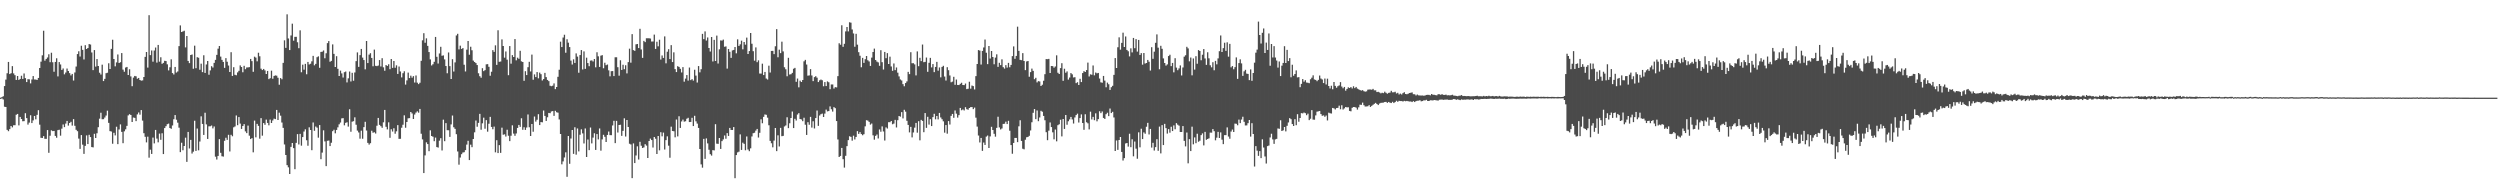 <?xml version="1.0" encoding="UTF-8"?>
<svg xmlns="http://www.w3.org/2000/svg" width="1920" height="150">
  <path d="M0 75.000h1v1.000H0zM1 74.574h1v1.000H1zM2 73.947h1v2.449H2zM3 66.119h1v15.827H3zM4 61.146h1v21.050H4zM5 56.248h1v43.479H5zM6 47.573h1v53.186H6zM7 56.884h1v42.289H7zM8 56.200h1v40.577H8zM9 50.812h1v47.015H9zM10 56.374h1v39.812H10zM11 57.758h1v38.400H11zM12 61.375h1v26.722H12zM13 58.388h1v29.116H13zM14 61.368h1v34.958H14zM15 60.638h1v29.171H15zM16 58.163h1v33.239H16zM17 60.622h1v32.486H17zM18 56.424h1v36.626H18zM19 59.981h1v26.970H19zM20 63.018h1v27.695H20zM21 60.828h1v34.841H21zM22 60.919h1v33.234H22zM23 64.075h1v24.454H23zM24 61.045h1v33.449H24zM25 58.418h1v34.065H25zM26 61.018h1v28.045H26zM27 61.075h1v30.593H27zM28 61.411h1v26.814H28zM29 59.853h1v24.774H29zM30 52.245h1v43.500H30zM31 47.365h1v58.478H31zM32 42.510h1v63.461H32zM33 23.616h1v80.940H33zM34 46.605h1v60.002H34zM35 45.248h1v61.408H35zM36 44.131h1v55.772H36zM37 41.695h1v75.649H37zM38 47.754h1v56.507H38zM39 40.508h1v59.608H39zM40 47.811h1v52.911H40zM41 55.115h1v45.432H41zM42 47.548h1v56.864H42zM43 44.724h1v61.041H43zM44 58.662h1v41.261H44zM45 47.653h1v51.996H45zM46 49.491h1v54.722H46zM47 53.728h1v45.074H47zM48 52.588h1v43.005H48zM49 57.097h1v40.563H49zM50 55.710h1v39.236H50zM51 52.620h1v40.281H51zM52 54.508h1v41.964H52zM53 56.161h1v38.302H53zM54 57.928h1v35.640H54zM55 56.804h1v39.680H55zM56 61.860h1v29.625H56zM57 55.653h1v40.945H57zM58 51.109h1v48.567H58zM59 41.505h1v59.254H59zM60 39.388h1v67.066H60zM61 43.407h1v70.918H61zM62 35.129h1v68.599H62zM63 38.278h1v72.847H63zM64 45.689h1v72.458H64zM65 34.689h1v77.315H65zM66 37.614h1v66.383H66zM67 36.855h1v73.811H67zM68 33.824h1v69.691H68zM69 34.206h1v71.048H69zM70 40.283h1v72.639H70zM71 53.844h1v59.359H71zM72 38.468h1v64.266H72zM73 51.153h1v54.816H73zM74 45.341h1v57.020H74zM75 50.672h1v47.036H75zM76 55.884h1v35.251H76zM77 57.266h1v29.290H77zM78 49.654h1v41.966H78zM79 62.281h1v29.277H79zM80 60.594h1v29.659H80zM81 56.200h1v32.550H81zM82 55.838h1v29.155H82zM83 48.592h1v45.784H83zM84 53.011h1v47.707H84zM85 37.521h1v63.481H85zM86 30.508h1v79.890H86zM87 45.293h1v56.679H87zM88 50.942h1v53.021H88zM89 47.932h1v49.414H89zM90 41.837h1v68.842H90zM91 48.376h1v51.032H91zM92 47.758h1v47.805H92zM93 40.750h1v60.545H93zM94 53.478h1v56.494H94zM95 55.099h1v45.747H95zM96 51.888h1v47.418H96zM97 51.411h1v45.280H97zM98 57.589h1v31.025H98zM99 53.215h1v34.488H99zM100 58.692h1v29.609H100zM101 66.195h1v27.478H101zM102 59.608h1v30.632H102zM103 58.342h1v32.184H103zM104 58.619h1v34.415H104zM105 60.457h1v27.377H105zM106 59.866h1v26.523H106zM107 61.448h1v26.592H107zM108 61.958h1v22.589H108zM109 61.743h1v30.884H109zM110 59.125h1v43.157H110zM111 43.684h1v61.355H111zM112 39.951h1v69.419H112zM113 51.942h1v53.017H113zM114 11.666h1v109.428H114zM115 42.323h1v72.616H115zM116 38.782h1v79.437H116zM117 47.340h1v58.359H117zM118 38.811h1v71.323H118zM119 36.520h1v63.287H119zM120 48.072h1v58.386H120zM121 34.492h1v74.820H121zM122 47.340h1v55.241H122zM123 43.982h1v63.360H123zM124 49.008h1v53.321H124zM125 48.262h1v70.060H125zM126 46.715h1v51.652H126zM127 46.884h1v50.018H127zM128 49.418h1v45.972H128zM129 54.087h1v40.840H129zM130 51.656h1v46.624H130zM131 45.552h1v53.360H131zM132 56.115h1v40.247H132zM133 57.177h1v34.429H133zM134 51.405h1v36.956H134zM135 55.710h1v36.271H135zM136 54.881h1v39.332H136zM137 35.435h1v62.618H137zM138 19.498h1v97.342H138zM139 24.582h1v85.038H139zM140 24.108h1v91.293H140zM141 23.618h1v88.501H141zM142 36.417h1v69.320H142zM143 27.667h1v96.665H143zM144 46.815h1v54.491H144zM145 48.498h1v65.509H145zM146 42.265h1v65.150H146zM147 41.821h1v76.075H147zM148 52.771h1v63.727H148zM149 35.074h1v57.670H149zM150 52.377h1v63.530H150zM151 43.932h1v54.790H151zM152 44.330h1v71.101H152zM153 53.572h1v55.152H153zM154 48.894h1v40.467H154zM155 55.419h1v39.787H155zM156 42.432h1v61.179H156zM157 56.021h1v30.545H157zM158 49.491h1v46.042H158zM159 46.834h1v59.883H159zM160 57.381h1v39.659H160zM161 54.053h1v42.921H161zM162 50.835h1v45.582H162zM163 51.839h1v46.761H163zM164 48.257h1v48.849H164zM165 45.975h1v74.338H165zM166 42.153h1v80.344H166zM167 37.370h1v82.378H167zM168 35.337h1v71.513H168zM169 43.460h1v73.871H169zM170 45.969h1v74.022H170zM171 47.543h1v72.706H171zM172 52.135h1v55.995H172zM173 44.634h1v61.144H173zM174 47.395h1v60.044H174zM175 50.338h1v53.168H175zM176 55.284h1v61.055H176zM177 40.084h1v63.458H177zM178 58.308h1v46.359H178zM179 51.631h1v46.152H179zM180 57.422h1v39.719H180zM181 57.818h1v30.863H181zM182 55.609h1v40.538H182zM183 54.396h1v35.525H183zM184 50.203h1v44.740H184zM185 51.464h1v47.576H185zM186 55.476h1v41.268H186zM187 50.549h1v44.807H187zM188 53.167h1v47.771H188zM189 51.823h1v50.428H189zM190 51.773h1v44.676H190zM191 51.560h1v52.623H191zM192 45.259h1v61.529H192zM193 46.955h1v59.133H193zM194 55.126h1v61.859H194zM195 43.504h1v49.119H195zM196 44.257h1v61.218H196zM197 47.120h1v48.013H197zM198 40.491h1v56.152H198zM199 43.229h1v63.268H199zM200 52.721h1v37.983H200zM201 53.803h1v50.392H201zM202 52.943h1v41.584H202zM203 54.069h1v41.758H203zM204 56.836h1v34.997H204zM205 54.458h1v39.975H205zM206 60.793h1v35.443H206zM207 60.059h1v31.815H207zM208 54.277h1v40.204H208zM209 60.443h1v32.090H209zM210 58.342h1v32.790H210zM211 57.916h1v33.555H211zM212 58.113h1v26.310H212zM213 59.704h1v32.449H213zM214 65.051h1v21.474H214zM215 59.967h1v28.846H215zM216 60.887h1v33.239H216zM217 48.278h1v49.920H217zM218 30.956h1v79.968H218zM219 36.768h1v82.287H219zM220 10.982h1v115.862H220zM221 29.519h1v98.970H221zM222 38.434h1v95.194H222zM223 27.258h1v85.539H223zM224 18.180h1v91.650H224zM225 31.217h1v82.531H225zM226 28.315h1v101.616H226zM227 28.288h1v81.428H227zM228 32.478h1v70.517H228zM229 37.035h1v73.891H229zM230 23.277h1v79.512H230zM231 55.483h1v56.393H231zM232 49.644h1v55.642H232zM233 53.529h1v47.471H233zM234 49.040h1v50.291H234zM235 57.037h1v50.666H235zM236 47.564h1v64.349H236zM237 49.519h1v48.267H237zM238 48.949h1v50.886H238zM239 47.104h1v68.235H239zM240 42.881h1v51.156H240zM241 50.194h1v50.275H241zM242 49.029h1v48.123H242zM243 43.948h1v54.097H243zM244 43.243h1v62.470H244zM245 52.082h1v43.951H245zM246 39.896h1v82.390H246zM247 39.681h1v77.503H247zM248 38.777h1v61.337H248zM249 44.751h1v63.857H249zM250 40.931h1v86.679H250zM251 33.126h1v75.010H251zM252 31.535h1v76.413H252zM253 47.392h1v64.768H253zM254 46.726h1v62.895H254zM255 34.115h1v66.663H255zM256 41.352h1v58.306H256zM257 51.457h1v50.966H257zM258 43.165h1v56.633H258zM259 52.835h1v44.981H259zM260 58.367h1v37.132H260zM261 54.240h1v39.844H261zM262 56.367h1v34.557H262zM263 59.541h1v31.174H263zM264 55.440h1v40.801H264zM265 54.927h1v39.435H265zM266 63.304h1v30.588H266zM267 60.143h1v37.084H267zM268 54.961h1v28.949H268zM269 62.569h1v38.622H269zM270 55.936h1v37.480H270zM271 62.004h1v31.064H271zM272 55.673h1v34.427H272zM273 46.955h1v48.865H273zM274 40.265h1v60.034H274zM275 51.352h1v50.382H275zM276 42.329h1v64.168H276zM277 37.592h1v62.785H277zM278 44.231h1v62.296H278zM279 46.145h1v51.492H279zM280 53.224h1v40.336H280zM281 31.490h1v68.759H281zM282 48.445h1v61.266H282zM283 41.949h1v69.128H283zM284 40.862h1v69.098H284zM285 44.497h1v55.926H285zM286 50.878h1v51.085H286zM287 38.097h1v63.479H287zM288 50.517h1v52.060H288zM289 50.780h1v45.791H289zM290 50.317h1v40.272H290zM291 46.133h1v49.746H291zM292 51.031h1v45.882H292zM293 44.710h1v53.461H293zM294 51.732h1v42.218H294zM295 54.302h1v30.151H295zM296 49.979h1v47.409H296zM297 50.615h1v48.766H297zM298 49.372h1v44.596H298zM299 53.167h1v52.646H299zM300 45.314h1v53.962H300zM301 52.123h1v48.885H301zM302 46.845h1v51.648H302zM303 52.013h1v50.719H303zM304 50.187h1v50.696H304zM305 56.772h1v39.343H305zM306 51.123h1v55.535H306zM307 54.884h1v51.692H307zM308 59.443h1v38.636H308zM309 56.241h1v39.561H309zM310 54.742h1v33.852H310zM311 64.998h1v33.083H311zM312 61.745h1v31.927H312zM313 55.758h1v35.106H313zM314 59.951h1v30.794H314zM315 58.115h1v27.912H315zM316 59.642h1v27.501H316zM317 58.463h1v32.953H317zM318 63.396h1v24.550H318zM319 57.939h1v28.519H319zM320 63.510h1v21.968H320zM321 64.600h1v21.907H321zM322 63.531h1v20.149H322zM323 46.692h1v56.017H323zM324 30.954h1v76.086H324zM325 25.484h1v107.446H325zM326 32.842h1v86.516H326zM327 29.441h1v79.883H327zM328 35.207h1v75.452H328zM329 40.002h1v76.127H329zM330 45.600h1v54.491H330zM331 50.292h1v54.141H331zM332 49.340h1v55.663H332zM333 47.449h1v60.991H333zM334 28.363h1v77.303H334zM335 43.629h1v69.332H335zM336 48.786h1v64.576H336zM337 41.077h1v66.965H337zM338 35.950h1v70.197H338zM339 42.789h1v72.793H339zM340 42.545h1v49.375H340zM341 45.639h1v62.781H341zM342 50.688h1v43.884H342zM343 56.250h1v43.740H343zM344 40.283h1v59.760H344zM345 50.796h1v54.321H345zM346 60.670h1v34.873H346zM347 45.442h1v43.264H347zM348 54.927h1v42.795H348zM349 47.937h1v51.012H349zM350 27.225h1v75.834H350zM351 25.944h1v90.373H351zM352 37.939h1v88.531H352zM353 35.053h1v85.921H353zM354 37.566h1v80.863H354zM355 36.919h1v80.201H355zM356 49.718h1v67.157H356zM357 54.904h1v60.412H357zM358 38.164h1v72.866H358zM359 31.464h1v76.665H359zM360 42.041h1v80.888H360zM361 35.891h1v75.200H361zM362 38.599h1v74.431H362zM363 46.534h1v60.195H363zM364 47.619h1v53.987H364zM365 48.425h1v44.147H365zM366 49.992h1v47.345H366zM367 56.280h1v38.059H367zM368 58.543h1v28.917H368zM369 59.722h1v39.890H369zM370 52.386h1v42.328H370zM371 54.636h1v35.740H371zM372 53.847h1v45.045H372zM373 49.411h1v42.831H373zM374 49.278h1v51.845H374zM375 51.279h1v43.738H375zM376 58.154h1v31.579H376zM377 55.087h1v42.374H377zM378 38.477h1v60.803H378zM379 39.819h1v57.393H379zM380 34.822h1v82.154H380zM381 49.798h1v57.883H381zM382 23.238h1v94.296H382zM383 47.452h1v64.001H383zM384 47.264h1v70.131H384zM385 30.279h1v67.786H385zM386 35.307h1v68.189H386zM387 44.314h1v58.856H387zM388 39.530h1v65.321H388zM389 45.822h1v53.811H389zM390 57.777h1v46.487H390zM391 35.378h1v73.023H391zM392 48.901h1v55.324H392zM393 42.359h1v53.875H393zM394 43.774h1v58.849H394zM395 29.984h1v74.321H395zM396 46.319h1v56.159H396zM397 44.293h1v53.948H397zM398 45.152h1v50.803H398zM399 39.008h1v58.414H399zM400 47.122h1v43.683H400zM401 47.601h1v52.099H401zM402 62.075h1v35.667H402zM403 54.668h1v45.123H403zM404 57.658h1v40.309H404zM405 51.617h1v36.315H405zM406 47.443h1v50.304H406zM407 54.881h1v49.584H407zM408 41.927h1v53.309H408zM409 61.221h1v39.964H409zM410 57.163h1v32.328H410zM411 59.212h1v34.179H411zM412 55.357h1v36.587H412zM413 60.143h1v27.558H413zM414 55.749h1v40.288H414zM415 56.962h1v36.780H415zM416 61.810h1v32.122H416zM417 60.748h1v24.140H417zM418 55.952h1v33.076H418zM419 59.251h1v33.607H419zM420 61.368h1v28.668H420zM421 62.288h1v24.438H421zM422 65.861h1v21.053H422zM423 66.181h1v19.416H423zM424 65.806h1v19.517H424zM425 64.055h1v24.912H425zM426 68.461h1v16.649H426zM427 66.792h1v19.432H427zM428 59.008h1v27.526H428zM429 53.579h1v38.180H429zM430 32.014h1v70.876H430zM431 36.166h1v90.048H431zM432 28.828h1v95.106H432zM433 26.674h1v94.243H433zM434 40.508h1v76.473H434zM435 30.153h1v105.615H435zM436 32.760h1v71.698H436zM437 36.134h1v89.668H437zM438 46.564h1v59.812H438zM439 49.560h1v50.275H439zM440 45.568h1v72.587H440zM441 48.358h1v49.393H441zM442 41.011h1v77.780H442zM443 43.481h1v55.182H443zM444 55.865h1v60.421H444zM445 42.274h1v61.188H445zM446 38.441h1v60.899H446zM447 53.329h1v49.135H447zM448 39.468h1v70.735H448zM449 52.872h1v45.779H449zM450 44.279h1v76.299H450zM451 48.443h1v58.744H451zM452 50.821h1v64.464H452zM453 46.545h1v51.424H453zM454 46.408h1v63.745H454zM455 47.218h1v58.467H455zM456 45.321h1v57.045H456zM457 51.693h1v63.463H457zM458 40.146h1v62.801H458zM459 43.270h1v63.790H459zM460 51.382h1v47.265H460zM461 42.762h1v72.928H461zM462 42.341h1v64.692H462zM463 52.405h1v51.122H463zM464 48.173h1v56.885H464zM465 50.082h1v58.984H465zM466 49.557h1v54.083H466zM467 54.009h1v47.018H467zM468 58.624h1v45.157H468zM469 54.657h1v49.160H469zM470 54.588h1v41.785H470zM471 58.395h1v34.401H471zM472 43.968h1v65.967H472zM473 43.968h1v48.881H473zM474 51.622h1v50.169H474zM475 58.090h1v37.908H475zM476 46.275h1v49.508H476zM477 53.689h1v50.646H477zM478 49.741h1v50.753H478zM479 53.169h1v37.713H479zM480 50.130h1v54.738H480zM481 56.362h1v35.816H481zM482 47.701h1v49.810H482zM483 37.372h1v73.001H483zM484 48.132h1v62.811H484zM485 26.230h1v110.586H485zM486 38.503h1v71.625H486zM487 39.077h1v86.169H487zM488 34.069h1v85.326H488zM489 33.817h1v78.579H489zM490 36.926h1v85.599H490zM491 22.128h1v86.791H491zM492 38.001h1v73.914H492zM493 44.440h1v69.243H493zM494 31.393h1v81.808H494zM495 32.343h1v78.386H495zM496 29.398h1v82.408H496zM497 29.372h1v91.973H497zM498 29.407h1v78.881H498zM499 29.594h1v76.850H499zM500 31.890h1v75.678H500zM501 31.870h1v81.412H501zM502 26.596h1v78.629H502zM503 37.585h1v68.938H503zM504 32.059h1v86.230H504zM505 35.591h1v68.844H505zM506 30.535h1v84.926H506zM507 45.712h1v55.793H507zM508 42.609h1v62.090H508zM509 44.483h1v57.361H509zM510 27.967h1v86.880H510zM511 48.626h1v59.009H511zM512 39.752h1v64.976H512zM513 37.809h1v74.054H513zM514 45.383h1v75.741H514zM515 34.657h1v62.623H515zM516 47.692h1v52.941H516zM517 40.166h1v60.657H517zM518 53.069h1v52.417H518zM519 55.323h1v36.466H519zM520 50.851h1v53.880H520zM521 51.384h1v37.906H521zM522 52.849h1v45.422H522zM523 55.664h1v37.610H523zM524 51.540h1v40.291H524zM525 62.709h1v30.712H525zM526 60.354h1v32.776H526zM527 57.653h1v33.529H527zM528 61.917h1v28.574H528zM529 51.892h1v41.838H529zM530 61.517h1v32.108H530zM531 60.775h1v29.698H531zM532 61.903h1v34.919H532zM533 53.542h1v35.386H533zM534 58.079h1v35.113H534zM535 63.366h1v31.559H535zM536 50.750h1v47.519H536zM537 55.529h1v58.911H537zM538 53.146h1v73.106H538zM539 25.990h1v102.797H539zM540 30.057h1v76.601H540zM541 24.104h1v97.919H541zM542 31.155h1v75.152H542zM543 28.786h1v81.350H543zM544 36.841h1v78.132H544zM545 39.576h1v78.872H545zM546 28.439h1v91.051H546zM547 47.216h1v68.110H547zM548 30.631h1v84.864H548zM549 46.859h1v48.542H549zM550 27.324h1v83.033H550zM551 48.820h1v61.655H551zM552 37.885h1v68.080H552zM553 31.027h1v83.360H553zM554 31.160h1v77.249H554zM555 30.393h1v76.640H555zM556 35.880h1v68.155H556zM557 35.637h1v70.911H557zM558 52.666h1v49.581H558zM559 37.646h1v66.761H559zM560 39.777h1v58.496H560zM561 44.447h1v55.347H561zM562 38.708h1v61.108H562zM563 38.363h1v59.228H563zM564 36.106h1v100.728H564zM565 40.956h1v78.148H565zM566 30.199h1v86.860H566zM567 35.273h1v81.199H567zM568 34.058h1v69.155H568zM569 31.219h1v83.944H569zM570 37.862h1v71.696H570zM571 32.281h1v78.210H571zM572 34.314h1v81.092H572zM573 28.901h1v75.916H573zM574 41.492h1v73.330H574zM575 39.196h1v76.944H575zM576 25.346h1v88.565H576zM577 33.593h1v71.188H577zM578 39.320h1v62.955H578zM579 46.591h1v55.338H579zM580 36.390h1v63.923H580zM581 47.777h1v51.224H581zM582 46.355h1v59.290H582zM583 56.495h1v45.493H583zM584 56.538h1v35.095H584zM585 48.896h1v45.750H585zM586 57.626h1v32.142H586zM587 55.268h1v32.660H587zM588 60.336h1v27.819H588zM589 61.070h1v29.290H589zM590 50.436h1v45.750H590zM591 55.730h1v52.458H591zM592 39.111h1v70.911H592zM593 39.075h1v74.056H593zM594 41.563h1v66.416H594zM595 35.513h1v62.804H595zM596 22.389h1v93.692H596zM597 43.991h1v59.929H597zM598 38.157h1v74.310H598zM599 40.821h1v57.391H599zM600 32.021h1v72.563H600zM601 39.473h1v64.859H601zM602 51.645h1v45.489H602zM603 53.176h1v43.161H603zM604 58.566h1v31.515H604zM605 44.396h1v53.999H605zM606 57.243h1v37.439H606zM607 56.962h1v33.644H607zM608 55.975h1v29.689H608zM609 52.812h1v45.521H609zM610 52.116h1v39.132H610zM611 62.833h1v29.739H611zM612 60.299h1v27.645H612zM613 67.076h1v19.792H613zM614 61.954h1v29.430H614zM615 62.956h1v28.814H615zM616 61.457h1v31.623H616zM617 47.113h1v43.296H617zM618 45.992h1v49.780H618zM619 49.557h1v54.074H619zM620 58.095h1v35.752H620zM621 57.921h1v37.869H621zM622 53.098h1v36.635H622zM623 57.939h1v40.069H623zM624 62.334h1v30.781H624zM625 59.235h1v39.442H625zM626 58.500h1v32.177H626zM627 59.665h1v25.232H627zM628 63.007h1v33.671H628zM629 61.677h1v27.068H629zM630 61.066h1v26.663H630zM631 61.656h1v25.589H631zM632 66.236h1v23.603H632zM633 63.007h1v24.253H633zM634 66.076h1v18.100H634zM635 62.501h1v23.049H635zM636 63.197h1v22.115H636zM637 68.486h1v13.250H637zM638 64.890h1v19.027H638zM639 64.877h1v20.847H639zM640 67.969h1v14.314H640zM641 66.920h1v16.171H641zM642 67.117h1v25.857H642zM643 58.488h1v48.632H643zM644 33.222h1v87.334H644zM645 34.380h1v85.356H645zM646 19.386h1v94.227H646zM647 35.932h1v86.329H647zM648 33.630h1v95.081H648zM649 24.101h1v95.544H649zM650 20.723h1v91.522H650zM651 24.133h1v83.490H651zM652 17.123h1v87.512H652zM653 17.406h1v87.692H653zM654 22.623h1v85.404H654zM655 25.701h1v78.503H655zM656 35.914h1v71.213H656zM657 25.935h1v79.219H657zM658 34.305h1v66.413H658zM659 40.100h1v62.735H659zM660 42.783h1v58.679H660zM661 51.638h1v51.318H661zM662 44.465h1v59.428H662zM663 48.301h1v54.759H663zM664 45.479h1v51.568H664zM665 43.005h1v49.283H665zM666 46.301h1v46.312H666zM667 47.202h1v46.409H667zM668 50.661h1v45.019H668zM669 44.234h1v50.632H669zM670 39.954h1v63.994H670zM671 37.335h1v69.936H671zM672 46.095h1v58.226H672zM673 47.319h1v55.978H673zM674 47.926h1v58.434H674zM675 50.544h1v48.874H675zM676 38.537h1v62.632H676zM677 47.772h1v49.322H677zM678 53.398h1v47.553H678zM679 39.867h1v68.059H679zM680 44.698h1v53.124H680zM681 40.812h1v57.878H681zM682 49.148h1v44.685H682zM683 43.522h1v50.316H683zM684 51.057h1v41.886H684zM685 54.396h1v41.035H685zM686 48.729h1v46.216H686zM687 53.870h1v38.212H687zM688 51.803h1v46.095H688zM689 55.806h1v36.525H689zM690 58.662h1v30.442H690zM691 61.034h1v28.553H691zM692 61.773h1v24.369H692zM693 64.597h1v26.317H693zM694 66.261h1v18.071H694zM695 63.815h1v21.950H695zM696 62.521h1v30.279H696zM697 55.172h1v40.778H697zM698 56.946h1v44.756H698zM699 40.066h1v57.379H699zM700 48.608h1v56.926H700zM701 48.518h1v53.230H701zM702 49.477h1v48.567H702zM703 57.893h1v36.535H703zM704 39.452h1v62.415H704zM705 50.835h1v42.241H705zM706 44.394h1v63.381H706zM707 46.932h1v45.138H707zM708 34.209h1v58.654H708zM709 47.752h1v53.781H709zM710 47.491h1v39.359H710zM711 44.197h1v53.996H711zM712 55.151h1v34.548H712zM713 48.248h1v47.420H713zM714 44.460h1v47.075H714zM715 51.762h1v45.033H715zM716 49.194h1v40.757H716zM717 55.378h1v32.044H717zM718 51.427h1v40.206H718zM719 47.516h1v41.579H719zM720 54.293h1v37.416H720zM721 51.826h1v34.912H721zM722 59.404h1v30.829H722zM723 51.407h1v40.206H723zM724 50.544h1v42.655H724zM725 58.768h1v43.102H725zM726 61.874h1v34.159H726zM727 51.606h1v51.028H727zM728 53.888h1v39.116H728zM729 57.962h1v37.670H729zM730 63.197h1v25.773H730zM731 62.670h1v24.818H731zM732 58.967h1v31.481H732zM733 65.151h1v19.689H733zM734 61.086h1v26.207H734zM735 65.222h1v25.074H735zM736 65.332h1v23.079H736zM737 64.348h1v18.528H737zM738 63.528h1v21.174H738zM739 65.270h1v18.803H739zM740 65.371h1v19.455H740zM741 64.133h1v18.173H741zM742 68.429h1v15.436H742zM743 68.143h1v16.141H743zM744 62.771h1v20.169H744zM745 68.122h1v14.170H745zM746 65.696h1v16.539H746zM747 66.147h1v17.684H747zM748 68.719h1v13.898H748zM749 58.472h1v31.872H749zM750 49.129h1v48.089H750zM751 38.429h1v65.660H751zM752 38.857h1v70.574H752zM753 49.551h1v56.400H753zM754 39.104h1v76.777H754zM755 36.436h1v73.017H755zM756 30.382h1v80.929H756zM757 40.498h1v64.390H757zM758 49.278h1v54.807H758zM759 35.305h1v78.361H759zM760 44.939h1v59.810H760zM761 39.146h1v58.256H761zM762 43.760h1v56.104H762zM763 49.352h1v53.390H763zM764 44.236h1v60.737H764zM765 41.743h1v56.436H765zM766 51.336h1v38.297H766zM767 48.237h1v49.611H767zM768 50.020h1v49.389H768zM769 45.586h1v53.072H769zM770 51.601h1v43.561H770zM771 52.698h1v42.316H771zM772 49.999h1v43.449H772zM773 51.904h1v43.374H773zM774 48.289h1v44.470H774zM775 51.645h1v48.734H775zM776 49.889h1v61.527H776zM777 43.108h1v74.958H777zM778 35.623h1v74.152H778zM779 45.138h1v60.771H779zM780 42.975h1v62.950H780zM781 20.506h1v88.645H781zM782 39.070h1v57.938H782zM783 45.994h1v46.351H783zM784 46.239h1v62.005H784zM785 40.807h1v73.406H785zM786 46.850h1v67.823H786zM787 53.886h1v53.447H787zM788 47.200h1v58.240H788zM789 46.870h1v58.295H789zM790 58.955h1v45.363H790zM791 55.373h1v44.836H791zM792 52.695h1v41.206H792zM793 54.449h1v32.170H793zM794 60.848h1v22.916H794zM795 59.775h1v31.735H795zM796 63.277h1v21.582H796zM797 62.297h1v30.803H797zM798 62.565h1v27.672H798zM799 66.055h1v19.059H799zM800 65.060h1v20.769H800zM801 61.983h1v27.063H801zM802 57.008h1v35.331H802zM803 45.367h1v56.182H803zM804 45.442h1v62.252H804zM805 45.197h1v55.166H805zM806 56.067h1v37.979H806zM807 50.711h1v46.899H807zM808 50.784h1v50.854H808zM809 51.972h1v55.013H809zM810 51.059h1v48.437H810zM811 42.471h1v66.081H811zM812 55.856h1v40.286H812zM813 56.813h1v38.615H813zM814 52.306h1v39.654H814zM815 48.512h1v56.251H815zM816 62.034h1v29.380H816zM817 52.808h1v46.235H817zM818 55.856h1v32.451H818zM819 54.856h1v40.929H819zM820 61.127h1v32.005H820zM821 59.550h1v32.138H821zM822 56.115h1v33.685H822zM823 57.079h1v34.688H823zM824 59.505h1v35.361H824zM825 59.310h1v30.902H825zM826 63.828h1v24.543H826zM827 63.142h1v24.152H827zM828 65.289h1v28.798H828zM829 60.500h1v30.188H829zM830 63.036h1v24.802H830zM831 56.099h1v38.354H831zM832 54.623h1v45.052H832zM833 55.305h1v32.465H833zM834 53.790h1v40.114H834zM835 48.100h1v46.606H835zM836 58.706h1v40.668H836zM837 57.063h1v28.675H837zM838 57.385h1v34.385H838zM839 50.297h1v39.441H839zM840 57.861h1v34.436H840zM841 55.696h1v31.325H841zM842 56.321h1v36.846H842zM843 56.019h1v35.479H843zM844 60.331h1v25.132H844zM845 63.233h1v23.642H845zM846 63.515h1v22.103H846zM847 58.333h1v32.259H847zM848 61.883h1v29.480H848zM849 66.998h1v20.694H849zM850 63.455h1v23.122H850zM851 64.725h1v24.468H851zM852 69.083h1v14.260H852zM853 66.982h1v19.867H853zM854 65.891h1v19.952H854zM855 57.493h1v32.717H855zM856 44.588h1v71.394H856zM857 52.213h1v55.656H857zM858 36.317h1v78.801H858zM859 28.679h1v78.851H859zM860 38.134h1v67.095H860zM861 32.899h1v83.799H861zM862 25.108h1v98.180H862zM863 36.095h1v85.351H863zM864 28.004h1v82.186H864zM865 38.349h1v71.499H865zM866 39.384h1v73.193H866zM867 43.332h1v59.393H867zM868 37.120h1v75.940H868zM869 40.228h1v66.718H869zM870 29.139h1v90.922H870zM871 37.033h1v71.680H871zM872 30.057h1v84.122H872zM873 39.617h1v82.275H873zM874 30.663h1v70.984H874zM875 42.171h1v70.957H875zM876 40.828h1v58.059H876zM877 49.660h1v57.162H877zM878 40.688h1v60.977H878zM879 48.800h1v53.884H879zM880 48.365h1v48.972H880zM881 46.042h1v48.295H881zM882 47.395h1v55.880H882zM883 54.176h1v44.823H883zM884 36.241h1v77.134H884zM885 45.152h1v64.523H885zM886 39.677h1v75.919H886zM887 32.886h1v80.098H887zM888 26.434h1v80.462H888zM889 36.598h1v79.220H889zM890 53.208h1v44.033H890zM891 35.200h1v82.628H891zM892 37.477h1v58.606H892zM893 44.849h1v66.539H893zM894 48.390h1v46.763H894zM895 50.370h1v48.050H895zM896 49.466h1v53.124H896zM897 43.062h1v56.104H897zM898 42.048h1v59.828H898zM899 50.766h1v46.551H899zM900 48.319h1v52.351H900zM901 55.552h1v40.751H901zM902 44.705h1v54.575H902zM903 51.915h1v42.655H903zM904 53.913h1v41.836H904zM905 52.551h1v43.985H905zM906 50.212h1v51.154H906zM907 57.957h1v43.408H907zM908 51.801h1v45.031H908zM909 43.542h1v64.637H909zM910 42.439h1v69.993H910zM911 35.923h1v65.859H911zM912 37.177h1v88.277H912zM913 47.127h1v59.751H913zM914 44.188h1v71.845H914zM915 57.850h1v39.421H915zM916 44.925h1v65.942H916zM917 53.446h1v52.088H917zM918 43.158h1v66.841H918zM919 48.937h1v53.781H919zM920 38.459h1v70.371H920zM921 39.153h1v68.938H921zM922 46.278h1v57.480H922zM923 42.057h1v60.378H923zM924 37.676h1v74.008H924zM925 44.886h1v56.395H925zM926 49.839h1v57.551H926zM927 40.150h1v66.587H927zM928 44.774h1v61.467H928zM929 50.148h1v51.703H929zM930 51.716h1v50.179H930zM931 47.788h1v51.344H931zM932 53.968h1v46.800H932zM933 46.745h1v61.039H933zM934 49.395h1v56.359H934zM935 44.836h1v56.457H935zM936 39.336h1v66.670H936zM937 27.232h1v74.458H937zM938 39.942h1v67.304H938zM939 36.953h1v73.751H939zM940 32.808h1v70.984H940zM941 39.054h1v64.713H941zM942 32.487h1v65.330H942zM943 43.533h1v61.318H943zM944 33.666h1v72.870H944zM945 51.734h1v49.290H945zM946 50.736h1v48.727H946zM947 53.204h1v48.158H947zM948 51.542h1v43.369H948zM949 44.101h1v50.998H949zM950 60.583h1v35.610H950zM951 48.411h1v43.445H951zM952 45.575h1v49.013H952zM953 48.688h1v43.138H953zM954 58.285h1v31.344H954zM955 54.797h1v38.730H955zM956 53.616h1v42.744H956zM957 56.548h1v39.757H957zM958 56.795h1v37.805H958zM959 61.567h1v30.586H959zM960 53.284h1v51.614H960zM961 62.061h1v32.566H961zM962 56.074h1v46.842H962zM963 48.141h1v79.735H963zM964 40.430h1v71.778H964zM965 38.086h1v77.608H965zM966 16.603h1v103.097H966zM967 26.898h1v89.164H967zM968 33.426h1v88.032H968zM969 25.207h1v81.776H969zM970 21.867h1v91.446H970zM971 40.727h1v79.446H971zM972 32.732h1v92.886H972zM973 38.351h1v73.864H973zM974 25.708h1v86.040H974zM975 50.498h1v55.095H975zM976 33.815h1v68.906H976zM977 44.126h1v62.957H977zM978 35.408h1v75.056H978zM979 44.199h1v62.868H979zM980 46.470h1v60.179H980zM981 51.917h1v46.732H981zM982 47.214h1v51.689H982zM983 58.401h1v33.973H983zM984 50.427h1v50.192H984zM985 48.349h1v51.737H985zM986 35.465h1v62.087H986zM987 48.370h1v52.554H987zM988 38.274h1v58.347H988zM989 46.900h1v47.166H989zM990 44.659h1v46.074H990zM991 59.351h1v32.200H991zM992 49.741h1v45.534H992zM993 58.161h1v38.602H993zM994 56.847h1v34.692H994zM995 54.048h1v42.117H995zM996 59.457h1v28.272H996zM997 59.248h1v34.257H997zM998 66.964h1v23.658H998zM999 64.421h1v22.472H999zM1000 60.702h1v26.377H1000zM1001 62.700h1v23.751H1001zM1002 61.574h1v25.358H1002zM1003 63.364h1v25.090H1003zM1004 63.519h1v23.772H1004zM1005 63.881h1v28.359H1005zM1006 60.855h1v30.330H1006zM1007 59.667h1v24.912H1007zM1008 57.864h1v33.971H1008zM1009 61.036h1v30.929H1009zM1010 61.368h1v27.281H1010zM1011 62.386h1v23.387H1011zM1012 61.313h1v24.200H1012zM1013 58.006h1v27.217H1013zM1014 60.320h1v27.265H1014zM1015 61.031h1v27.924H1015zM1016 63.796h1v24.852H1016zM1017 60.331h1v29.357H1017zM1018 64.883h1v23.850H1018zM1019 60.420h1v32.092H1019zM1020 66.067h1v20.442H1020zM1021 67.932h1v19.075H1021zM1022 65.822h1v21.369H1022zM1023 68.575h1v14.340H1023zM1024 62.981h1v20.268H1024zM1025 65.943h1v18.148H1025zM1026 67.390h1v15.594H1026zM1027 66.202h1v16.615H1027zM1028 65.586h1v15.589H1028zM1029 63.073h1v20.842H1029zM1030 66.472h1v14.372H1030zM1031 67.767h1v16.349H1031zM1032 66.744h1v16.509H1032zM1033 69.630h1v12.543H1033zM1034 68.326h1v14.143H1034zM1035 67.049h1v15.324H1035zM1036 67.603h1v17.615H1036zM1037 66.877h1v18.604H1037zM1038 67.928h1v14.852H1038zM1039 66.275h1v15.887H1039zM1040 67.671h1v14.548H1040zM1041 66.776h1v15.898H1041zM1042 68.053h1v16.146H1042zM1043 68.584h1v13.832H1043zM1044 69.180h1v11.197H1044zM1045 69.569h1v10.989H1045zM1046 69.198h1v9.615H1046zM1047 70.029h1v10.751H1047zM1048 70.397h1v11.424H1048zM1049 70.129h1v11.657H1049zM1050 68.868h1v12.721H1050zM1051 68.692h1v12.028H1051zM1052 68.726h1v13.397H1052zM1053 68.928h1v12.401H1053zM1054 68.246h1v12.225H1054zM1055 69.379h1v10.320H1055zM1056 69.381h1v9.627H1056zM1057 70.702h1v9.155H1057zM1058 70.482h1v10.195H1058zM1059 71.033h1v8.487H1059zM1060 71.684h1v7.324H1060zM1061 71.205h1v7.681H1061zM1062 71.528h1v7.283H1062zM1063 70.413h1v7.901H1063zM1064 71.269h1v6.972H1064zM1065 71.990h1v6.995H1065zM1066 71.299h1v6.970H1066zM1067 71.114h1v7.750H1067zM1068 69.711h1v9.464H1068zM1069 70.928h1v7.240H1069zM1070 70.885h1v8.272H1070zM1071 70.438h1v7.940H1071zM1072 71.786h1v5.553H1072zM1073 71.278h1v6.887H1073zM1074 72.526h1v4.907H1074zM1075 71.883h1v5.722H1075zM1076 72.569h1v5.038H1076zM1077 71.512h1v6.466H1077zM1078 70.795h1v6.665H1078zM1079 72.215h1v5.564H1079zM1080 72.388h1v5.134H1080zM1081 71.995h1v5.766H1081zM1082 71.407h1v6.551H1082zM1083 71.212h1v6.727H1083zM1084 70.953h1v7.441H1084zM1085 72.354h1v5.296H1085zM1086 72.421h1v5.949H1086zM1087 73.320h1v4.351H1087zM1088 72.583h1v4.788H1088zM1089 73.240h1v4.054H1089zM1090 73.304h1v3.630H1090zM1091 73.350h1v4.498H1091zM1092 73.315h1v4.298H1092zM1093 73.512h1v3.523H1093zM1094 73.327h1v3.793H1094zM1095 72.894h1v3.756H1095zM1096 72.832h1v4.726H1096zM1097 72.869h1v4.699H1097zM1098 73.231h1v3.767H1098zM1099 72.192h1v4.855H1099zM1100 72.736h1v4.431H1100zM1101 72.830h1v3.957H1101zM1102 73.075h1v3.880H1102zM1103 73.226h1v3.880H1103zM1104 72.368h1v4.875H1104zM1105 72.384h1v4.216H1105zM1106 72.798h1v3.674H1106zM1107 72.272h1v4.191H1107zM1108 72.878h1v3.820H1108zM1109 72.926h1v3.603H1109zM1110 72.663h1v3.845H1110zM1111 73.217h1v3.250H1111zM1112 73.123h1v3.568H1112zM1113 73.265h1v3.429H1113zM1114 73.066h1v3.646H1114zM1115 72.752h1v3.719H1115zM1116 73.430h1v2.623H1116zM1117 73.460h1v2.756H1117zM1118 73.682h1v2.957H1118zM1119 73.858h1v2.438H1119zM1120 73.505h1v3.138H1120zM1121 73.414h1v3.507H1121zM1122 72.997h1v3.335H1122zM1123 73.762h1v2.886H1123zM1124 73.691h1v2.783H1124zM1125 73.759h1v2.799H1125zM1126 73.856h1v2.552H1126zM1127 73.711h1v2.628H1127zM1128 73.895h1v2.660H1128zM1129 73.986h1v2.474H1129zM1130 73.952h1v2.335H1130zM1131 73.867h1v2.918H1131zM1132 73.897h1v2.213H1132zM1133 73.732h1v2.541H1133zM1134 73.515h1v2.662H1134zM1135 73.936h1v2.520H1135zM1136 73.858h1v2.472H1136zM1137 73.956h1v2.016H1137zM1138 74.036h1v1.984H1138zM1139 73.650h1v2.316H1139zM1140 74.020h1v1.868H1140zM1141 73.737h1v2.307H1141zM1142 73.917h1v2.028H1142zM1143 73.544h1v2.360H1143zM1144 73.911h1v1.820H1144zM1145 73.876h1v1.891H1145zM1146 73.652h1v2.243H1146zM1147 74.025h1v2.019H1147zM1148 73.835h1v1.946H1148zM1149 73.798h1v2.094H1149zM1150 74.112h1v1.710H1150zM1151 73.615h1v2.101H1151zM1152 73.984h1v1.911H1152zM1153 74.185h1v1.675H1153zM1154 74.107h1v1.824H1154zM1155 73.997h1v1.794H1155zM1156 74.055h1v2.067H1156zM1157 74.052h1v1.957H1157zM1158 74.274h1v1.449H1158zM1159 74.210h1v1.659H1159zM1160 74.192h1v1.598H1160zM1161 74.261h1v1.460H1161zM1162 74.318h1v1.396H1162zM1163 74.444h1v1.360H1163zM1164 74.220h1v1.646H1164zM1165 74.261h1v1.563H1165zM1166 74.389h1v1.415H1166zM1167 74.151h1v1.588H1167zM1168 74.272h1v1.504H1168zM1169 74.229h1v1.540H1169zM1170 74.213h1v1.495H1170zM1171 74.508h1v1.252H1171zM1172 74.240h1v1.607H1172zM1173 74.304h1v1.337H1173zM1174 74.409h1v1.284H1174zM1175 74.261h1v1.488H1175zM1176 74.380h1v1.229H1176zM1177 74.226h1v1.408H1177zM1178 74.286h1v1.332H1178zM1179 74.361h1v1.238H1179zM1180 74.288h1v1.435H1180zM1181 74.304h1v1.241H1181zM1182 74.444h1v1.037H1182zM1183 74.268h1v1.339H1183zM1184 74.403h1v1.128H1184zM1185 74.306h1v1.270H1185zM1186 74.377h1v1.229H1186zM1187 74.453h1v1.000H1187zM1188 74.320h1v1.314H1188zM1189 74.428h1v1.135H1189zM1190 74.476h1v1.039H1190zM1191 74.384h1v1.229H1191zM1192 74.407h1v1.117H1192zM1193 74.444h1v1.156H1193zM1194 74.535h1v1.000H1194zM1195 74.572h1v1.000H1195zM1196 74.393h1v1.236H1196zM1197 74.512h1v1.000H1197zM1198 74.572h1v1.000H1198zM1199 74.517h1v1.023H1199zM1200 74.416h1v1.067H1200zM1201 73.686h1v3.122H1201zM1202 56.891h1v23.252H1202zM1203 41.274h1v59.171H1203zM1204 43.002h1v57.766H1204zM1205 45.152h1v56.512H1205zM1206 53.128h1v46.056H1206zM1207 48.942h1v46.260H1207zM1208 39.272h1v57.386H1208zM1209 52.922h1v50.419H1209zM1210 49.129h1v55.754H1210zM1211 48.690h1v55.896H1211zM1212 52.187h1v40.849H1212zM1213 45.271h1v59.263H1213zM1214 51.386h1v45.882H1214zM1215 49.299h1v40.197H1215zM1216 51.256h1v47.276H1216zM1217 55.925h1v43.101H1217zM1218 51.311h1v48.643H1218zM1219 50.013h1v48.515H1219zM1220 61.091h1v30.201H1220zM1221 48.701h1v56.706H1221zM1222 53.146h1v43.305H1222zM1223 48.857h1v45.740H1223zM1224 52.737h1v48.505H1224zM1225 62.137h1v36.045H1225zM1226 55.076h1v35.999H1226zM1227 60.830h1v41.879H1227zM1228 53.982h1v36.551H1228zM1229 58.864h1v33.429H1229zM1230 62.004h1v34.740H1230zM1231 55.069h1v29.222H1231zM1232 56.518h1v39.606H1232zM1233 61.679h1v28.927H1233zM1234 49.361h1v37.642H1234zM1235 61.276h1v30.508H1235zM1236 59.180h1v29.174H1236zM1237 53.043h1v33.456H1237zM1238 64.634h1v25.933H1238zM1239 61.322h1v25.468H1239zM1240 56.685h1v29.691H1240zM1241 66.193h1v24.186H1241zM1242 60.402h1v27.116H1242zM1243 59.837h1v28.565H1243zM1244 65.579h1v27.366H1244zM1245 57.928h1v34.507H1245zM1246 61.572h1v24.873H1246zM1247 61.711h1v33.726H1247zM1248 58.461h1v35.562H1248zM1249 58.422h1v33.447H1249zM1250 64.986h1v24.081H1250zM1251 57.365h1v37.581H1251zM1252 55.760h1v34.388H1252zM1253 60.823h1v27.253H1253zM1254 58.559h1v35.223H1254zM1255 64.172h1v25.763H1255zM1256 55.515h1v30.428H1256zM1257 56.985h1v34.605H1257zM1258 63.416h1v26.807H1258zM1259 57.477h1v29.055H1259zM1260 59.578h1v31.282H1260zM1261 53.728h1v37.560H1261zM1262 58.781h1v32.298H1262zM1263 55.566h1v36.983H1263zM1264 53.996h1v40.542H1264zM1265 53.162h1v39.755H1265zM1266 54.373h1v38.363H1266zM1267 51.686h1v42.930H1267zM1268 50.322h1v42.591H1268zM1269 53.293h1v38.984H1269zM1270 47.296h1v47.574H1270zM1271 56.330h1v40.600H1271zM1272 45.724h1v46.198H1272zM1273 47.365h1v48.968H1273zM1274 55.007h1v40.700H1274zM1275 45.483h1v50.716H1275zM1276 49.230h1v46.077H1276zM1277 53.499h1v42.296H1277zM1278 46.468h1v52.492H1278zM1279 47.685h1v50.297H1279zM1280 49.194h1v49.883H1280zM1281 46.236h1v50.854H1281zM1282 51.929h1v50.897H1282zM1283 48.420h1v54.607H1283zM1284 46.481h1v56.146H1284zM1285 51.828h1v49.572H1285zM1286 48.296h1v54.076H1286zM1287 45.291h1v61.410H1287zM1288 45.380h1v58.718H1288zM1289 47.555h1v57.361H1289zM1290 48.578h1v57.015H1290zM1291 44.881h1v59.252H1291zM1292 47.832h1v50.877H1292zM1293 43.909h1v56.633H1293zM1294 46.172h1v56.036H1294zM1295 50.095h1v41.440H1295zM1296 47.086h1v52.424H1296zM1297 49.539h1v54.724H1297zM1298 48.585h1v41.375H1298zM1299 47.523h1v48.208H1299zM1300 48.846h1v50.499H1300zM1301 45.193h1v53.847H1301zM1302 47.484h1v48.752H1302zM1303 52.437h1v39.338H1303zM1304 45.582h1v53.976H1304zM1305 46.882h1v47.109H1305zM1306 54.428h1v38.112H1306zM1307 51.530h1v41.549H1307zM1308 52.737h1v44.081H1308zM1309 43.183h1v49.281H1309zM1310 49.509h1v43.889H1310zM1311 55.884h1v34.397H1311zM1312 46.866h1v49.641H1312zM1313 50.345h1v41.636H1313zM1314 53.224h1v39.073H1314zM1315 47.825h1v44.220H1315zM1316 50.713h1v39.013H1316zM1317 48.798h1v45.049H1317zM1318 44.209h1v54.136H1318zM1319 51.379h1v48.382H1319zM1320 46.339h1v54.861H1320zM1321 47.829h1v48.492H1321zM1322 53.737h1v41.772H1322zM1323 46.939h1v48.089H1323zM1324 47.896h1v48.173H1324zM1325 56.831h1v36.720H1325zM1326 52.050h1v45.489H1326zM1327 54.600h1v50.302H1327zM1328 48.688h1v48.379H1328zM1329 50.098h1v49.293H1329zM1330 50.679h1v46.205H1330zM1331 51.606h1v43.941H1331zM1332 48.562h1v46.047H1332zM1333 48.846h1v48.331H1333zM1334 45.529h1v51.314H1334zM1335 44.730h1v46.724H1335zM1336 50.530h1v45.853H1336zM1337 47.770h1v51.559H1337zM1338 51.991h1v45.230H1338zM1339 46.220h1v50.890H1339zM1340 47.665h1v48.402H1340zM1341 50.169h1v46.162H1341zM1342 42.023h1v55.697H1342zM1343 48.420h1v50.611H1343zM1344 55.632h1v39.696H1344zM1345 46.799h1v54.388H1345zM1346 49.663h1v54.793H1346zM1347 52.013h1v42.364H1347zM1348 41.192h1v56.505H1348zM1349 53.462h1v45.395H1349zM1350 50.180h1v43.955H1350zM1351 47.104h1v55.807H1351zM1352 44.717h1v57.256H1352zM1353 47.367h1v50.906H1353zM1354 45.859h1v54.383H1354zM1355 50.370h1v58.947H1355zM1356 52.478h1v53.600H1356zM1357 43.433h1v63.999H1357zM1358 48.972h1v49.593H1358zM1359 47.507h1v57.043H1359zM1360 49.400h1v54.347H1360zM1361 36.802h1v66.013H1361zM1362 39.548h1v62.076H1362zM1363 46.422h1v56.134H1363zM1364 46.090h1v57.171H1364zM1365 44.840h1v58.370H1365zM1366 40.208h1v55.912H1366zM1367 45.557h1v64.221H1367zM1368 39.548h1v72.330H1368zM1369 37.026h1v71.094H1369zM1370 44.847h1v60.197H1370zM1371 44.717h1v57.134H1371zM1372 40.446h1v65.598H1372zM1373 46.854h1v59.224H1373zM1374 49.752h1v54.500H1374zM1375 48.530h1v59.469H1375zM1376 49.596h1v60.298H1376zM1377 46.859h1v55.095H1377zM1378 45.715h1v60.602H1378zM1379 35.506h1v71.604H1379zM1380 47.225h1v55.702H1380zM1381 46.282h1v64.285H1381zM1382 48.644h1v61.451H1382zM1383 38.956h1v64.438H1383zM1384 42.535h1v65.763H1384zM1385 48.186h1v52.339H1385zM1386 43.314h1v67.491H1386zM1387 50.141h1v57.546H1387zM1388 46.770h1v56.333H1388zM1389 46.445h1v66.024H1389zM1390 47.294h1v56.475H1390zM1391 44.529h1v63.935H1391zM1392 45.147h1v60.597H1392zM1393 44.591h1v59.277H1393zM1394 40.544h1v62.367H1394zM1395 46.880h1v58.309H1395zM1396 46.699h1v55.338H1396zM1397 34.515h1v67.825H1397zM1398 43.485h1v55.926H1398zM1399 46.339h1v52.563H1399zM1400 50.480h1v56.393H1400zM1401 56.225h1v53.292H1401zM1402 49.736h1v50.284H1402zM1403 45.570h1v64.626H1403zM1404 48.420h1v54.049H1404zM1405 46.779h1v57.661H1405zM1406 41.920h1v68.810H1406zM1407 36.262h1v74.880H1407zM1408 56.541h1v48.435H1408zM1409 51.839h1v70.243H1409zM1410 44.552h1v67.755H1410zM1411 50.828h1v66.164H1411zM1412 51.201h1v57.846H1412zM1413 48.850h1v50.288H1413zM1414 42.627h1v61.451H1414zM1415 40.530h1v65.493H1415zM1416 55.744h1v54.406H1416zM1417 52.023h1v63.807H1417zM1418 46.195h1v65.150H1418zM1419 49.736h1v69.172H1419zM1420 50.789h1v52.589H1420zM1421 49.834h1v54.376H1421zM1422 51.901h1v52.381H1422zM1423 46.820h1v56.885H1423zM1424 46.367h1v54.372H1424zM1425 48.388h1v59.041H1425zM1426 50.331h1v44.678H1426zM1427 48.651h1v53.978H1427zM1428 52.641h1v59.545H1428zM1429 54.302h1v54.649H1429zM1430 54.888h1v47.727H1430zM1431 44.943h1v61.453H1431zM1432 48.898h1v53.669H1432zM1433 48.246h1v49.977H1433zM1434 43.282h1v58.141H1434zM1435 48.447h1v47.111H1435zM1436 47.161h1v52.243H1436zM1437 42.673h1v61.614H1437zM1438 47.491h1v58.428H1438zM1439 52.613h1v51.428H1439zM1440 52.666h1v52.767H1440zM1441 56.415h1v40.140H1441zM1442 52.148h1v48.684H1442zM1443 52.863h1v46.029H1443zM1444 53.634h1v41.856H1444zM1445 47.056h1v51.671H1445zM1446 56.490h1v40.197H1446zM1447 52.721h1v45.642H1447zM1448 50.187h1v59.194H1448zM1449 49.880h1v53.406H1449zM1450 51.091h1v50.737H1450zM1451 52.750h1v55.159H1451zM1452 51.782h1v43.172H1452zM1453 51.009h1v57.936H1453zM1454 54.769h1v46.935H1454zM1455 44.772h1v45.276H1455zM1456 56.305h1v41.767H1456zM1457 55.161h1v49.758H1457zM1458 54.433h1v43.735H1458zM1459 55.090h1v37.640H1459zM1460 52.595h1v36.544H1460zM1461 57.825h1v42.490H1461zM1462 53.570h1v39.581H1462zM1463 52.419h1v35.093H1463zM1464 57.735h1v34.417H1464zM1465 59.695h1v32.625H1465zM1466 58.530h1v41.266H1466zM1467 58.408h1v37.224H1467zM1468 58.047h1v33.543H1468zM1469 56.717h1v34.218H1469zM1470 56.900h1v27.072H1470zM1471 63.753h1v24.559H1471zM1472 61.011h1v27.356H1472zM1473 56.083h1v32.822H1473zM1474 57.056h1v33.145H1474zM1475 62.920h1v23.747H1475zM1476 67.223h1v19.204H1476zM1477 61.176h1v27.244H1477zM1478 59.990h1v27.743H1478zM1479 64.405h1v23.610H1479zM1480 61.645h1v25.910H1480zM1481 63.801h1v22.529H1481zM1482 64.270h1v21.428H1482zM1483 65.515h1v20.696H1483zM1484 62.947h1v26.860H1484zM1485 66.547h1v17.855H1485zM1486 68.486h1v14.923H1486zM1487 66.222h1v19.478H1487zM1488 70.264h1v14.218H1488zM1489 64.529h1v19.432H1489zM1490 65.934h1v15.633H1490zM1491 71.024h1v12.232H1491zM1492 66.399h1v16.308H1492zM1493 64.929h1v18.043H1493zM1494 67.147h1v14.628H1494zM1495 67.417h1v14.054H1495zM1496 70.438h1v12.362H1496zM1497 68.497h1v11.405H1497zM1498 69.031h1v14.429H1498zM1499 68.559h1v13.278H1499zM1500 70.056h1v8.379H1500zM1501 70.924h1v10.199H1501zM1502 69.910h1v8.629H1502zM1503 70.026h1v8.450H1503zM1504 70.141h1v9.501H1504zM1505 70.599h1v7.512H1505zM1506 73.567h1v7.011H1506zM1507 70.148h1v8.485H1507zM1508 69.321h1v10.694H1508zM1509 72.441h1v8.171H1509zM1510 68.797h1v12.399H1510zM1511 68.294h1v13.323H1511zM1512 69.527h1v8.205H1512zM1513 70.287h1v10.973H1513zM1514 71.800h1v7.661H1514zM1515 70.216h1v7.537H1515zM1516 71.400h1v7.826H1516zM1517 71.960h1v6.718H1517zM1518 71.711h1v6.395H1518zM1519 71.679h1v6.718H1519zM1520 71.439h1v7.073H1520zM1521 71.185h1v8.313H1521zM1522 70.287h1v8.428H1522zM1523 71.688h1v6.551H1523zM1524 71.677h1v6.056H1524zM1525 71.152h1v7.347H1525zM1526 72.006h1v6.404H1526zM1527 71.001h1v7.569H1527zM1528 70.960h1v7.789H1528zM1529 71.713h1v7.453H1529zM1530 70.363h1v9.618H1530zM1531 70.914h1v7.720H1531zM1532 72.347h1v5.505H1532zM1533 71.713h1v6.791H1533zM1534 72.150h1v5.303H1534zM1535 72.494h1v5.843H1535zM1536 72.130h1v6.047H1536zM1537 73.293h1v3.454H1537zM1538 72.517h1v5.290H1538zM1539 72.301h1v5.566H1539zM1540 72.022h1v4.763H1540zM1541 72.869h1v4.344H1541zM1542 73.119h1v4.349H1542zM1543 73.599h1v3.335H1543zM1544 72.473h1v4.793H1544zM1545 73.061h1v4.715H1545zM1546 72.604h1v4.074H1546zM1547 72.006h1v4.621H1547zM1548 73.082h1v4.488H1548zM1549 72.665h1v4.413H1549zM1550 72.668h1v3.426H1550zM1551 73.384h1v2.946H1551zM1552 73.249h1v4.074H1552zM1553 73.345h1v3.536H1553zM1554 73.572h1v2.419H1554zM1555 73.551h1v4.120H1555zM1556 73.677h1v3.291H1556zM1557 73.402h1v2.488H1557zM1558 73.890h1v3.404H1558zM1559 73.029h1v3.305H1559zM1560 73.238h1v3.772H1560zM1561 73.105h1v3.973H1561zM1562 72.487h1v4.136H1562zM1563 73.105h1v3.957H1563zM1564 73.135h1v3.692H1564zM1565 73.492h1v2.802H1565zM1566 73.096h1v3.413H1566zM1567 73.416h1v2.840H1567zM1568 73.631h1v3.149H1568zM1569 73.714h1v2.914H1569zM1570 73.979h1v1.859H1570zM1571 73.242h1v3.674H1571zM1572 73.569h1v3.179H1572zM1573 73.489h1v2.426H1573zM1574 73.466h1v3.188H1574zM1575 73.153h1v3.834H1575zM1576 73.821h1v2.227H1576zM1577 73.425h1v2.765H1577zM1578 73.201h1v3.328H1578zM1579 74.071h1v2.053H1579zM1580 73.359h1v2.664H1580zM1581 74.128h1v2.268H1581zM1582 73.762h1v1.870H1582zM1583 72.922h1v3.870H1583zM1584 73.778h1v2.598H1584zM1585 74.027h1v1.881H1585zM1586 73.695h1v2.900H1586zM1587 72.935h1v3.880H1587zM1588 73.789h1v2.882H1588zM1589 73.494h1v3.021H1589zM1590 73.283h1v3.516H1590zM1591 73.689h1v2.593H1591zM1592 73.663h1v2.747H1592zM1593 73.590h1v2.969H1593zM1594 74.190h1v1.820H1594zM1595 73.714h1v2.664H1595zM1596 73.778h1v2.850H1596zM1597 74.311h1v1.749H1597zM1598 74.130h1v1.996H1598zM1599 73.343h1v3.484H1599zM1600 73.402h1v2.417H1600zM1601 74.325h1v1.714H1601zM1602 72.965h1v3.502H1602zM1603 73.709h1v3.021H1603zM1604 73.450h1v2.358H1604zM1605 73.558h1v2.241H1605zM1606 73.979h1v2.506H1606zM1607 73.716h1v2.646H1607zM1608 74.345h1v1.302H1608zM1609 74.071h1v1.675H1609zM1610 74.206h1v2.033H1610zM1611 74.421h1v1.465H1611zM1612 73.402h1v2.612H1612zM1613 73.933h1v2.374H1613zM1614 73.757h1v2.424H1614zM1615 73.087h1v3.250H1615zM1616 74.043h1v1.877H1616zM1617 73.508h1v2.813H1617zM1618 73.727h1v2.756H1618zM1619 74.201h1v1.634H1619zM1620 74.517h1v1.653H1620zM1621 73.984h1v2.259H1621zM1622 74.004h1v1.373H1622zM1623 74.213h1v1.797H1623zM1624 74.455h1v1.144H1624zM1625 74.512h1v1.000H1625zM1626 74.446h1v1.499H1626zM1627 74.185h1v1.362H1627zM1628 74.126h1v1.412H1628zM1629 74.593h1v1.014H1629zM1630 74.320h1v1.398H1630zM1631 74.238h1v1.366H1631zM1632 74.224h1v1.385H1632zM1633 74.421h1v1.190H1633zM1634 74.158h1v1.483H1634zM1635 74.220h1v1.579H1635zM1636 74.197h1v1.339H1636zM1637 74.213h1v1.247H1637zM1638 74.643h1v1.000H1638zM1639 74.277h1v1.151H1639zM1640 73.981h1v1.604H1640zM1641 74.016h1v1.378H1641zM1642 73.716h1v2.273H1642zM1643 74.272h1v1.737H1643zM1644 74.018h1v2.090H1644zM1645 74.190h1v1.724H1645zM1646 74.123h1v2.019H1646zM1647 73.801h1v2.378H1647zM1648 74.437h1v1.923H1648zM1649 74.165h1v1.637H1649zM1650 73.906h1v1.673H1650zM1651 74.114h1v2.156H1651zM1652 73.798h1v2.131H1652zM1653 74.485h1v1.115H1653zM1654 73.725h1v2.406H1654zM1655 73.785h1v2.442H1655zM1656 74.792h1v1.000H1656zM1657 74.020h1v1.735H1657zM1658 74.334h1v1.621H1658zM1659 74.334h1v1.172H1659zM1660 74.080h1v1.785H1660zM1661 74.487h1v1.529H1661zM1662 74.046h1v2.016H1662zM1663 74.222h1v1.662H1663zM1664 74.274h1v1.000H1664zM1665 74.400h1v1.797H1665zM1666 74.197h1v1.799H1666zM1667 74.403h1v1.211H1667zM1668 74.320h1v1.607H1668zM1669 74.052h1v1.497H1669zM1670 74.389h1v1.806H1670zM1671 73.805h1v2.252H1671zM1672 73.878h1v1.847H1672zM1673 73.860h1v1.746H1673zM1674 73.624h1v2.252H1674zM1675 74.556h1v1.371H1675zM1676 73.927h1v1.756H1676zM1677 74.187h1v1.431H1677zM1678 74.588h1v1.000H1678zM1679 74.128h1v1.653H1679zM1680 74.540h1v1.257H1680zM1681 74.217h1v1.355H1681zM1682 74.270h1v1.566H1682zM1683 74.396h1v1.373H1683zM1684 74.460h1v1.316H1684zM1685 74.446h1v1.360H1685zM1686 74.114h1v1.840H1686zM1687 74.293h1v1.305H1687zM1688 74.572h1v1.030H1688zM1689 74.332h1v1.183H1689zM1690 74.542h1v1.037H1690zM1691 74.512h1v1.000H1691zM1692 74.519h1v1.000H1692zM1693 74.574h1v1.000H1693zM1694 74.545h1v1.000H1694zM1695 74.529h1v1.000H1695zM1696 74.368h1v1.055H1696zM1697 74.789h1v1.000H1697zM1698 74.368h1v1.149H1698zM1699 74.339h1v1.163H1699zM1700 74.426h1v1.096H1700zM1701 74.389h1v1.108H1701zM1702 74.409h1v1.103H1702zM1703 74.494h1v1.250H1703zM1704 74.313h1v1.092H1704zM1705 74.629h1v1.000H1705zM1706 74.670h1v1.000H1706zM1707 74.641h1v1.000H1707zM1708 74.421h1v1.286H1708zM1709 74.400h1v1.021H1709zM1710 74.590h1v1.112H1710zM1711 74.620h1v1.007H1711zM1712 74.444h1v1.003H1712zM1713 74.348h1v1.350H1713zM1714 74.371h1v1.055H1714zM1715 74.879h1v1.000H1715zM1716 74.526h1v1.000H1716zM1717 74.728h1v1.000H1717zM1718 74.595h1v1.000H1718zM1719 74.625h1v1.000H1719zM1720 74.789h1v1.000H1720zM1721 74.618h1v1.000H1721zM1722 74.664h1v1.000H1722zM1723 74.691h1v1.000H1723zM1724 74.435h1v1.115H1724zM1725 74.682h1v1.000H1725zM1726 74.803h1v1.000H1726zM1727 74.462h1v1.076H1727zM1728 74.341h1v1.092H1728zM1729 74.741h1v1.000H1729zM1730 74.599h1v1.000H1730zM1731 74.467h1v1.000H1731zM1732 74.377h1v1.085H1732zM1733 74.666h1v1.000H1733zM1734 74.771h1v1.000H1734zM1735 74.549h1v1.000H1735zM1736 74.698h1v1.000H1736zM1737 74.936h1v1.000H1737zM1738 74.551h1v1.000H1738zM1739 74.686h1v1.000H1739zM1740 74.622h1v1.000H1740zM1741 74.627h1v1.000H1741zM1742 74.725h1v1.000H1742zM1743 74.682h1v1.000H1743zM1744 74.709h1v1.000H1744zM1745 74.734h1v1.000H1745zM1746 74.734h1v1.000H1746zM1747 74.702h1v1.000H1747zM1748 74.737h1v1.000H1748zM1749 74.851h1v1.000H1749zM1750 74.677h1v1.000H1750zM1751 74.522h1v1.000H1751zM1752 74.851h1v1.000H1752zM1753 74.583h1v1.000H1753zM1754 74.753h1v1.000H1754zM1755 74.773h1v1.000H1755zM1756 74.677h1v1.000H1756zM1757 74.817h1v1.000H1757zM1758 74.702h1v1.000H1758zM1759 74.583h1v1.000H1759zM1760 74.599h1v1.000H1760zM1761 74.764h1v1.000H1761zM1762 74.778h1v1.000H1762zM1763 74.764h1v1.000H1763zM1764 74.783h1v1.000H1764zM1765 74.789h1v1.000H1765zM1766 74.739h1v1.000H1766zM1767 74.638h1v1.000H1767zM1768 74.634h1v1.000H1768zM1769 74.744h1v1.000H1769zM1770 74.693h1v1.000H1770zM1771 74.641h1v1.000H1771zM1772 74.581h1v1.000H1772zM1773 74.682h1v1.000H1773zM1774 74.762h1v1.000H1774zM1775 74.609h1v1.000H1775zM1776 74.751h1v1.000H1776zM1777 74.666h1v1.000H1777zM1778 74.565h1v1.000H1778zM1779 74.503h1v1.000H1779zM1780 74.835h1v1.000H1780zM1781 74.709h1v1.000H1781zM1782 74.549h1v1.000H1782zM1783 74.561h1v1.000H1783zM1784 74.773h1v1.000H1784zM1785 74.773h1v1.000H1785zM1786 74.675h1v1.000H1786zM1787 74.755h1v1.000H1787zM1788 74.886h1v1.000H1788zM1789 74.714h1v1.000H1789zM1790 74.849h1v1.000H1790zM1791 74.778h1v1.000H1791zM1792 74.796h1v1.000H1792zM1793 74.858h1v1.000H1793zM1794 74.833h1v1.000H1794zM1795 74.673h1v1.000H1795zM1796 74.792h1v1.000H1796zM1797 74.799h1v1.000H1797zM1798 74.847h1v1.000H1798zM1799 74.748h1v1.000H1799zM1800 74.762h1v1.000H1800zM1801 74.895h1v1.000H1801zM1802 74.856h1v1.000H1802zM1803 74.833h1v1.000H1803zM1804 74.856h1v1.000H1804zM1805 74.851h1v1.000H1805zM1806 74.890h1v1.000H1806zM1807 74.931h1v1.000H1807zM1808 74.881h1v1.000H1808zM1809 74.870h1v1.000H1809zM1810 74.906h1v1.000H1810zM1811 74.927h1v1.000H1811zM1812 74.883h1v1.000H1812zM1813 74.819h1v1.000H1813zM1814 74.849h1v1.000H1814zM1815 74.906h1v1.000H1815zM1816 74.892h1v1.000H1816zM1817 74.865h1v1.000H1817zM1818 74.860h1v1.000H1818zM1819 74.856h1v1.000H1819zM1820 74.854h1v1.000H1820zM1821 74.803h1v1.000H1821zM1822 74.904h1v1.000H1822zM1823 74.762h1v1.000H1823zM1824 74.865h1v1.000H1824zM1825 74.892h1v1.000H1825zM1826 74.815h1v1.000H1826zM1827 74.835h1v1.000H1827zM1828 74.783h1v1.000H1828zM1829 74.826h1v1.000H1829zM1830 74.977h1v1.000H1830zM1831 74.780h1v1.000H1831zM1832 74.865h1v1.000H1832zM1833 74.865h1v1.000H1833zM1834 74.799h1v1.000H1834zM1835 74.833h1v1.000H1835zM1836 74.954h1v1.000H1836zM1837 74.897h1v1.000H1837zM1838 74.886h1v1.000H1838zM1839 74.986h1v1.000H1839zM1840 74.906h1v1.000H1840zM1841 74.924h1v1.000H1841zM1842 74.966h1v1.000H1842zM1843 74.856h1v1.000H1843zM1844 74.986h1v1.000H1844zM1845 74.847h1v1.000H1845zM1846 74.915h1v1.000H1846zM1847 74.929h1v1.000H1847zM1848 74.897h1v1.000H1848zM1849 74.959h1v1.000H1849zM1850 74.902h1v1.000H1850zM1851 74.938h1v1.000H1851zM1852 74.929h1v1.000H1852zM1853 74.837h1v1.000H1853zM1854 74.895h1v1.000H1854zM1855 74.879h1v1.000H1855zM1856 74.757h1v1.000H1856zM1857 74.995h1v1.000H1857zM1858 74.867h1v1.000H1858zM1859 74.805h1v1.000H1859zM1860 74.904h1v1.000H1860zM1861 74.922h1v1.000H1861zM1862 74.947h1v1.000H1862zM1863 74.808h1v1.000H1863zM1864 74.858h1v1.000H1864zM1865 74.982h1v1.000H1865zM1866 74.860h1v1.000H1866zM1867 74.897h1v1.000H1867zM1868 74.908h1v1.000H1868zM1869 74.940h1v1.000H1869zM1870 74.920h1v1.000H1870zM1871 74.906h1v1.000H1871zM1872 74.936h1v1.000H1872zM1873 74.776h1v1.000H1873zM1874 74.897h1v1.000H1874zM1875 74.881h1v1.000H1875zM1876 74.929h1v1.000H1876zM1877 74.854h1v1.000H1877zM1878 74.870h1v1.000H1878zM1879 74.863h1v1.000H1879zM1880 74.897h1v1.000H1880zM1881 74.982h1v1.000H1881zM1882 74.902h1v1.000H1882zM1883 74.911h1v1.000H1883zM1884 74.918h1v1.000H1884zM1885 74.858h1v1.000H1885zM1886 74.957h1v1.000H1886zM1887 74.959h1v1.000H1887zM1888 74.895h1v1.000H1888zM1889 74.943h1v1.000H1889zM1890 74.940h1v1.000H1890zM1891 74.959h1v1.000H1891zM1892 74.959h1v1.000H1892zM1893 74.963h1v1.000H1893zM1894 74.979h1v1.000H1894zM1895 74.982h1v1.000H1895zM1896 74.989h1v1.000H1896zM1897 74.991h1v1.000H1897zM1898 74.986h1v1.000H1898zM1899 74.995h1v1.000H1899zM1900 74.982h1v1.000H1900zM1901 74.993h1v1.000H1901zM1902 74.993h1v1.000H1902zM1903 74.998h1v1.000H1903zM1904 74.993h1v1.000H1904zM1905 74.995h1v1.000H1905zM1906 74.998h1v1.000H1906zM1907 75.000h1v1.000H1907zM1908 75.000h1v1.000H1908zM1909 75.000h1v1.000H1909zM1910 75.000h1v1.000H1910zM1911 75.000h1v1.000H1911zM1912 75.000h1v1.000H1912zM1913 75.000h1v1.000H1913zM1914 75.000h1v1.000H1914zM1915 75.000h1v1.000H1915zM1916 75.000h1v1.000H1916zM1917 75.000h1v1.000H1917zM1918 150.000h1v1.000H1918zM1919 150.000h1v1.000H1919z" fill="#4a4a4a"></path>
</svg>
